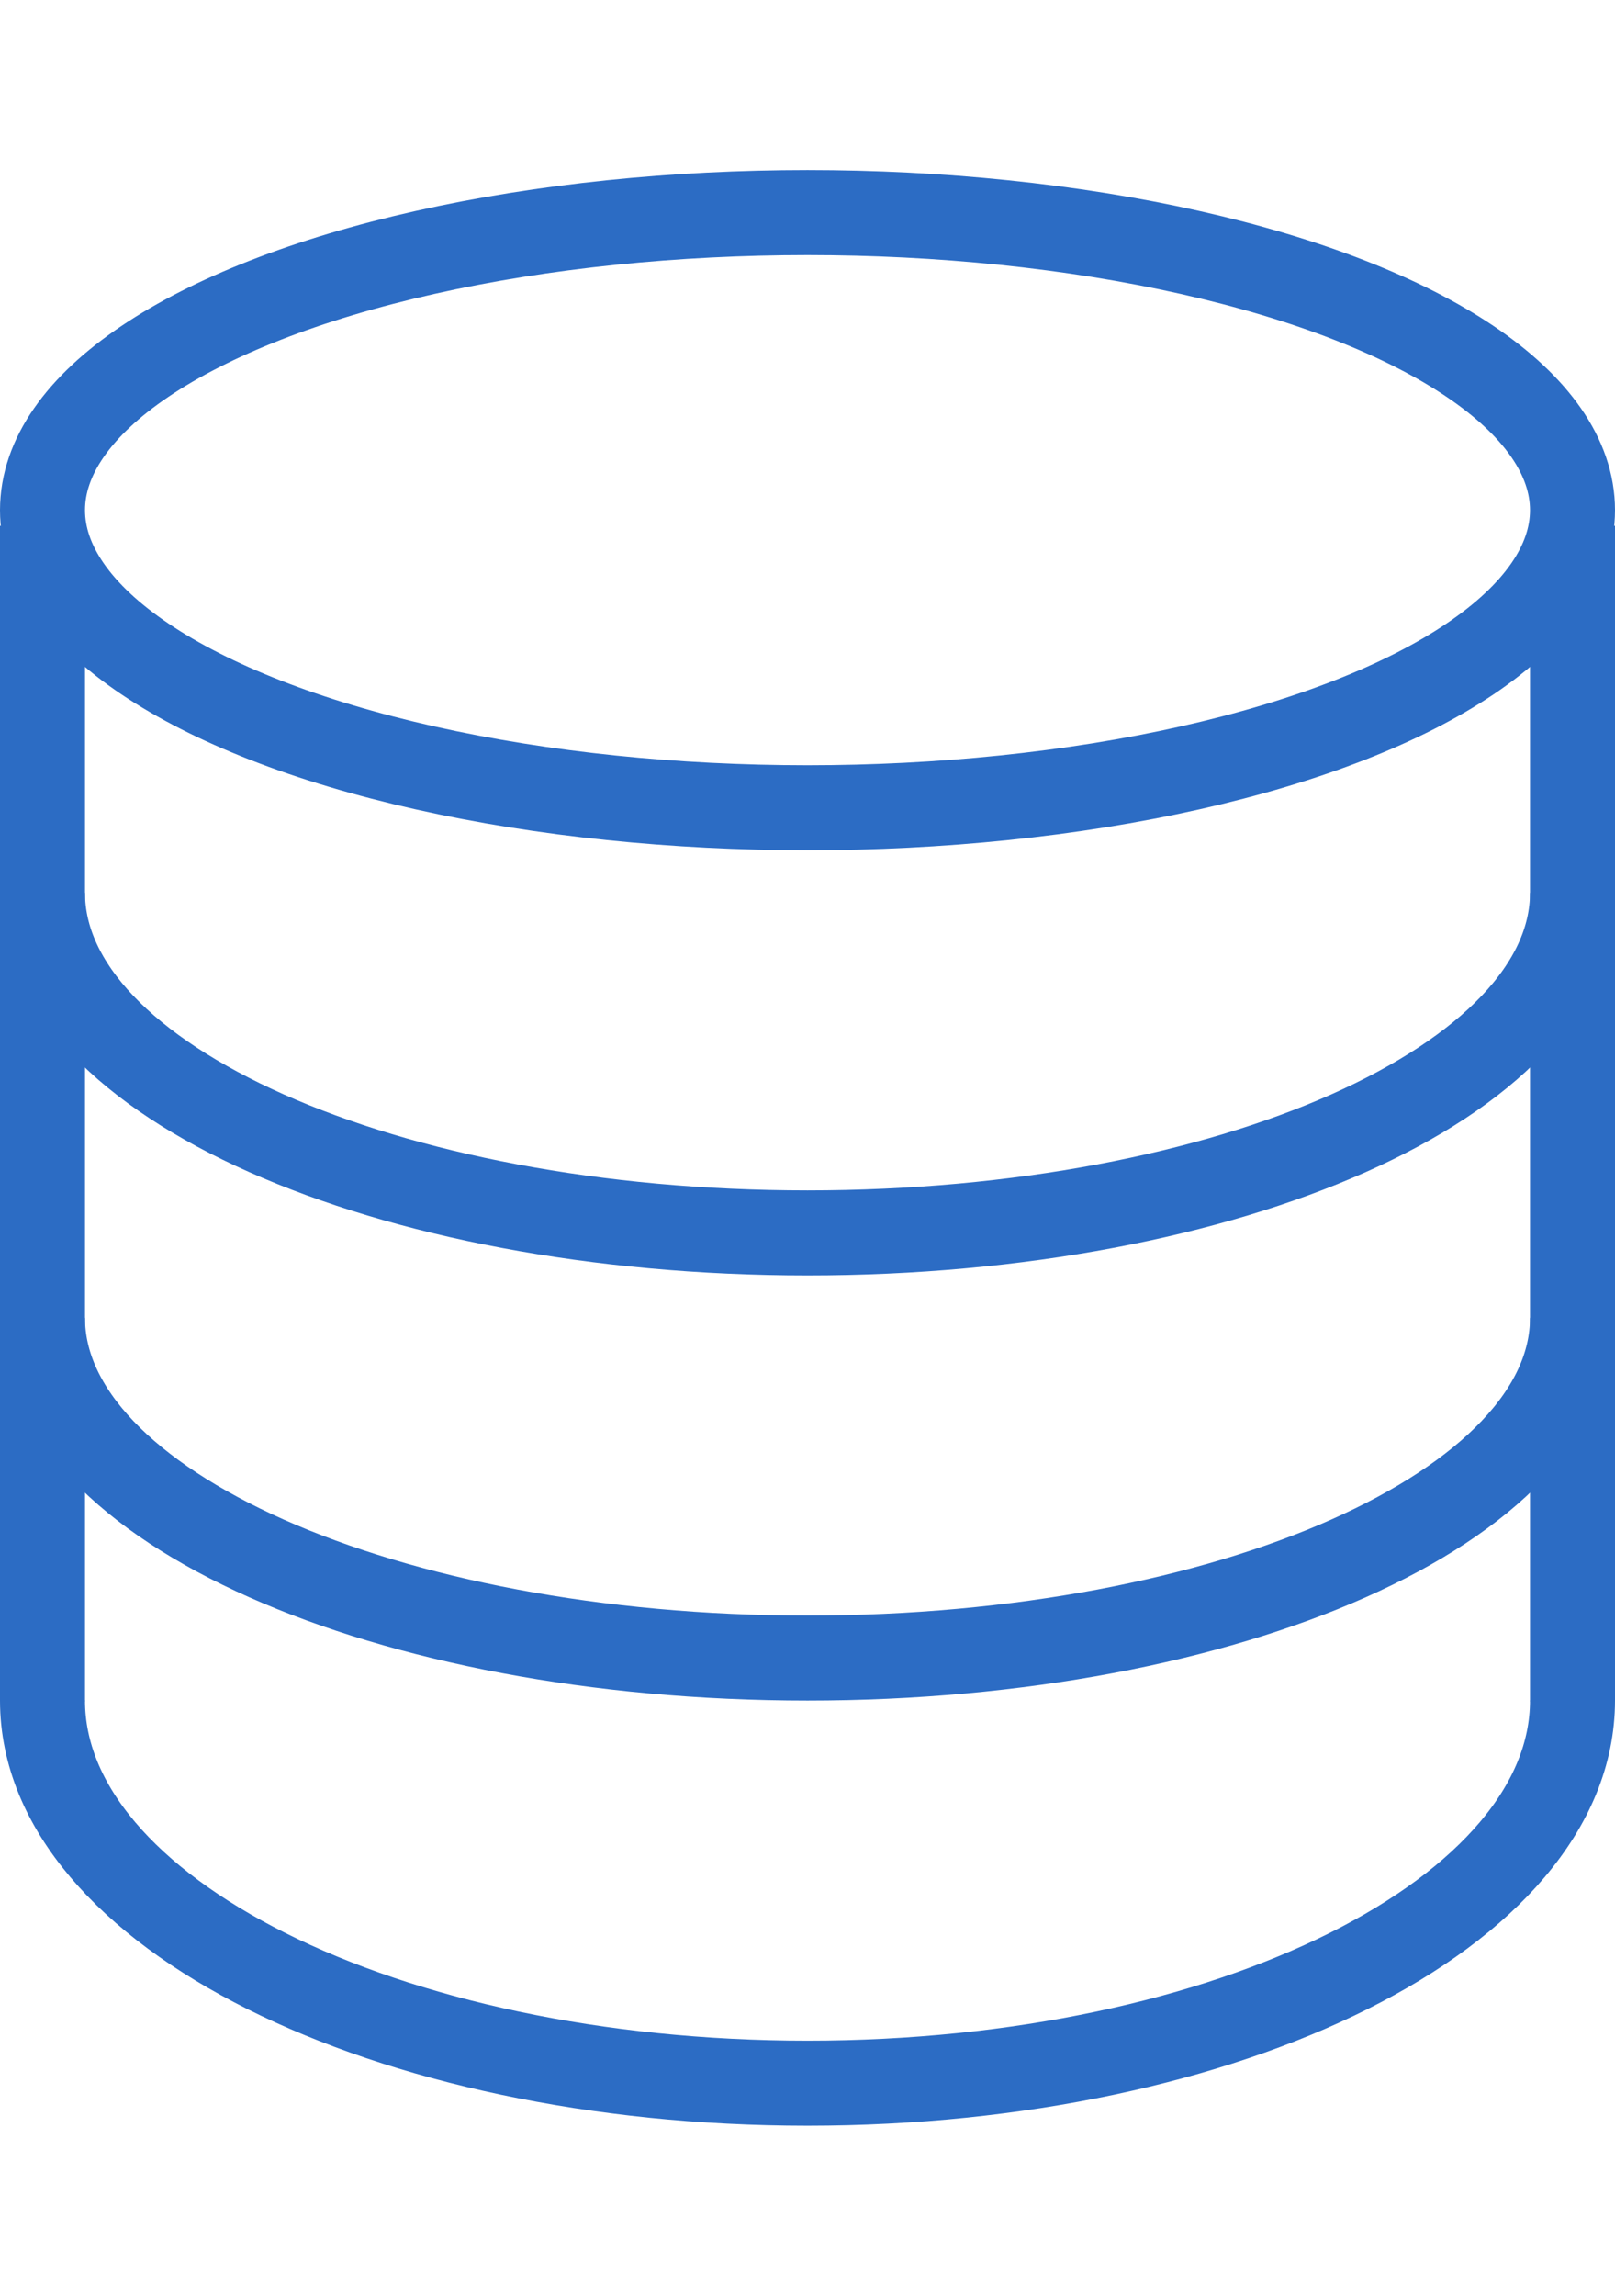 <?xml version="1.0"?>
<svg xmlns="http://www.w3.org/2000/svg" width="38" height="54" viewBox="0 0 38 54">
  <g fill="none" fill-rule="evenodd" stroke="#2C6CC4" stroke-width="2" transform="translate(0 5)">
    <ellipse cx="19" cy="7" rx="18" ry="7"/>
    <path d="M1 35C1 39.971 9.059 44 19 44 28.941 44 37 39.971 37 35M1 26C1 30.418 9.059 34 19 34 28.941 34 37 30.418 37 26M1 16C1 20.418 9.059 24 19 24 28.941 24 37 20.418 37 16"/>
    <line x1="1" x2="1" y1="8.368" y2="34.014" stroke-linecap="square"/>
    <line x1="37" x2="37" y1="8.368" y2="34.014" stroke-linecap="square"/>
  </g>
</svg>
